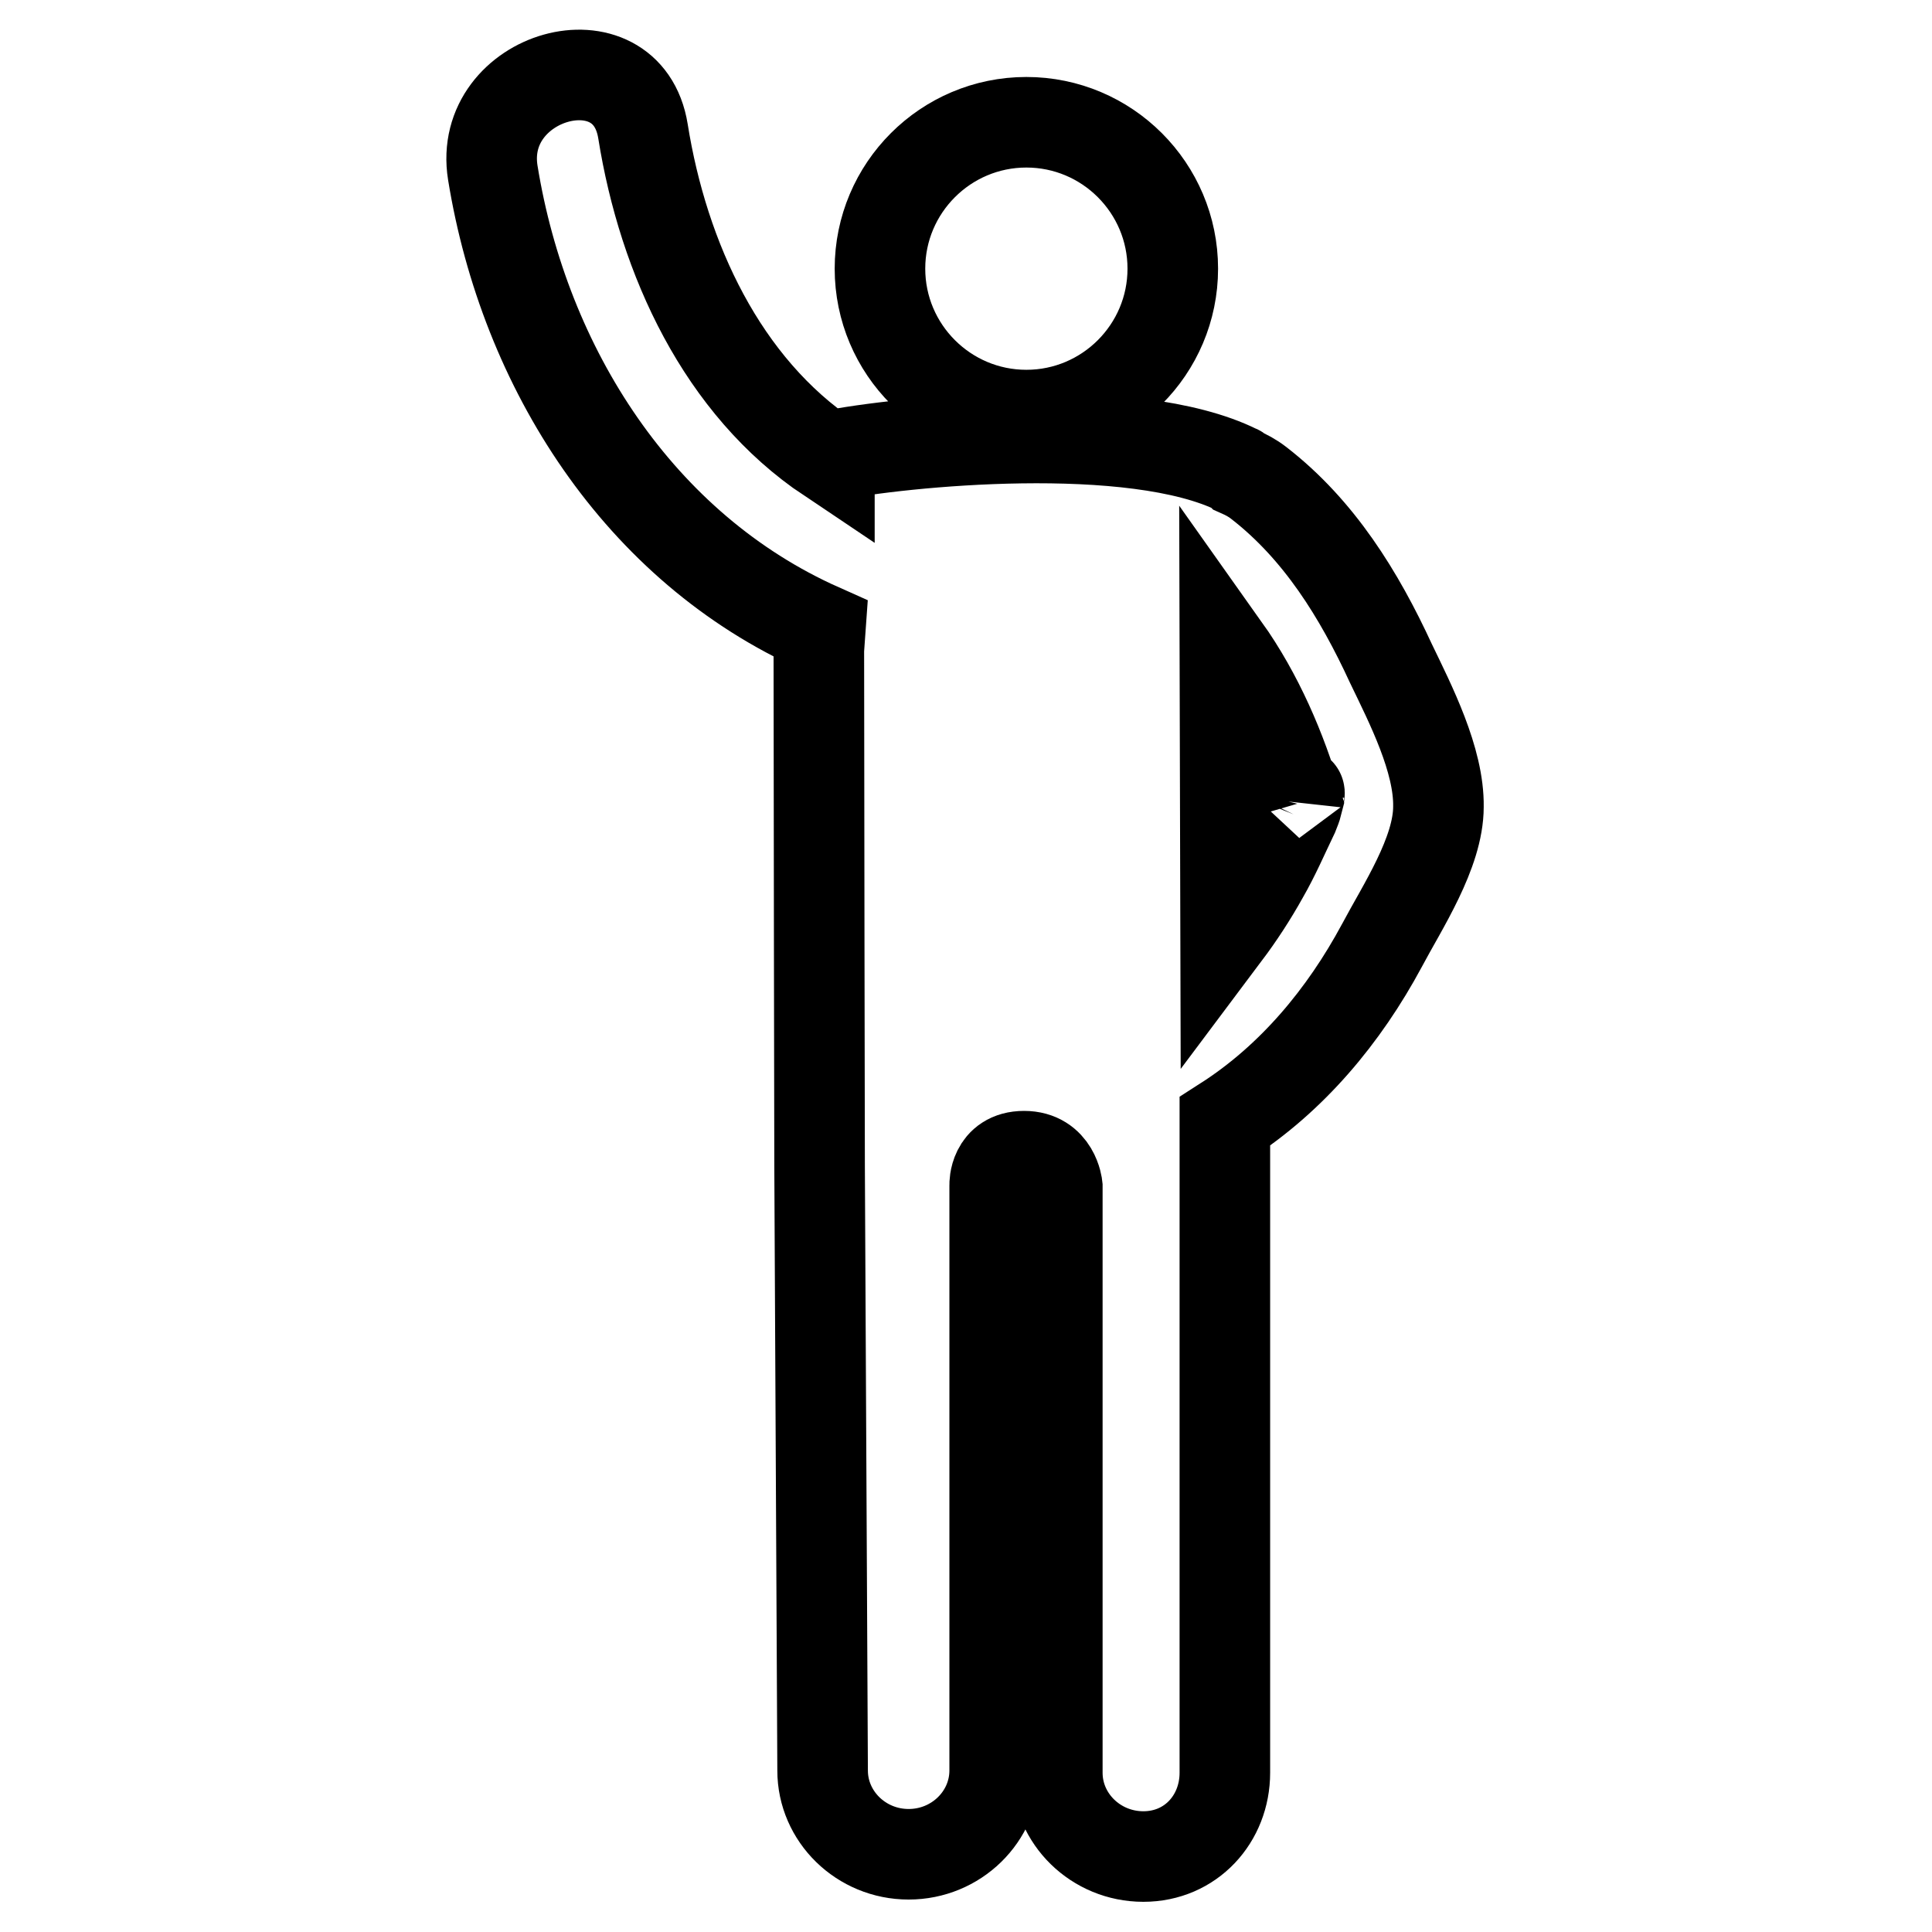 <?xml version="1.0" encoding="utf-8"?>
<!-- Svg Vector Icons : http://www.onlinewebfonts.com/icon -->
<!DOCTYPE svg PUBLIC "-//W3C//DTD SVG 1.1//EN" "http://www.w3.org/Graphics/SVG/1.1/DTD/svg11.dtd">
<svg version="1.1" xmlns="http://www.w3.org/2000/svg" xmlns:xlink="http://www.w3.org/1999/xlink" x="0px" y="0px" viewBox="0 0 256 256" enable-background="new 0 0 256 256" xml:space="preserve">
<g> <path stroke-width="12" fill-opacity="0" stroke="#000000"  d="M116.6,35.6c0,10.7,8.7,19.4,19.4,19.4c10.7,0,19.4-8.7,19.4-19.4s-8.7-19.4-19.4-19.4 C125.3,16.2,116.6,24.9,116.6,35.6z M184.3,87.9c-4.2-9.1-9.5-17.7-17.5-23.9c-0.9-0.7-1.7-1.1-2.6-1.5c-0.1-0.1-0.1-0.2-0.2-0.2 c-13.8-6.9-44.7-3.8-54.1-1.9l0,0.3c-14.2-9.5-22-26.4-24.7-43.3c-2.1-13.1-22-7.5-19.9,5.5c4.2,25.9,19.4,49.7,43.4,60.4l-0.2,2.8 c0,14.2,0.1,67.6,0.1,68.4l0.4,80.1c0,6.1,5.1,11.1,11.4,11.1c6.3,0,11.4-5,11.4-11.1V157c0,0-0.1-3.8,3.9-3.8c4,0,4.4,4,4.4,4 v77.7c0,6.1,5.1,11.1,11.4,11.1c6.3,0,10.8-5,10.8-11.1v-74.5l0-11.8c8.9-5.7,15.8-14,20.8-23.3c2.7-5.1,7.5-12.3,7.5-18.4 C190.7,100.7,186.9,93.3,184.3,87.9z M172.1,105.7C172.1,104.8,172.3,104.8,172.1,105.7L172.1,105.7z M167.4,116 c-1.5,2.7-3.2,5.3-5,7.7l-0.1-37.8c4.4,6.2,7.5,13.4,9.6,20.6c-0.1,0.4-0.3,0.9-0.5,1.4C170.1,110.6,168.9,113.4,167.4,116z"/></g>
</svg>